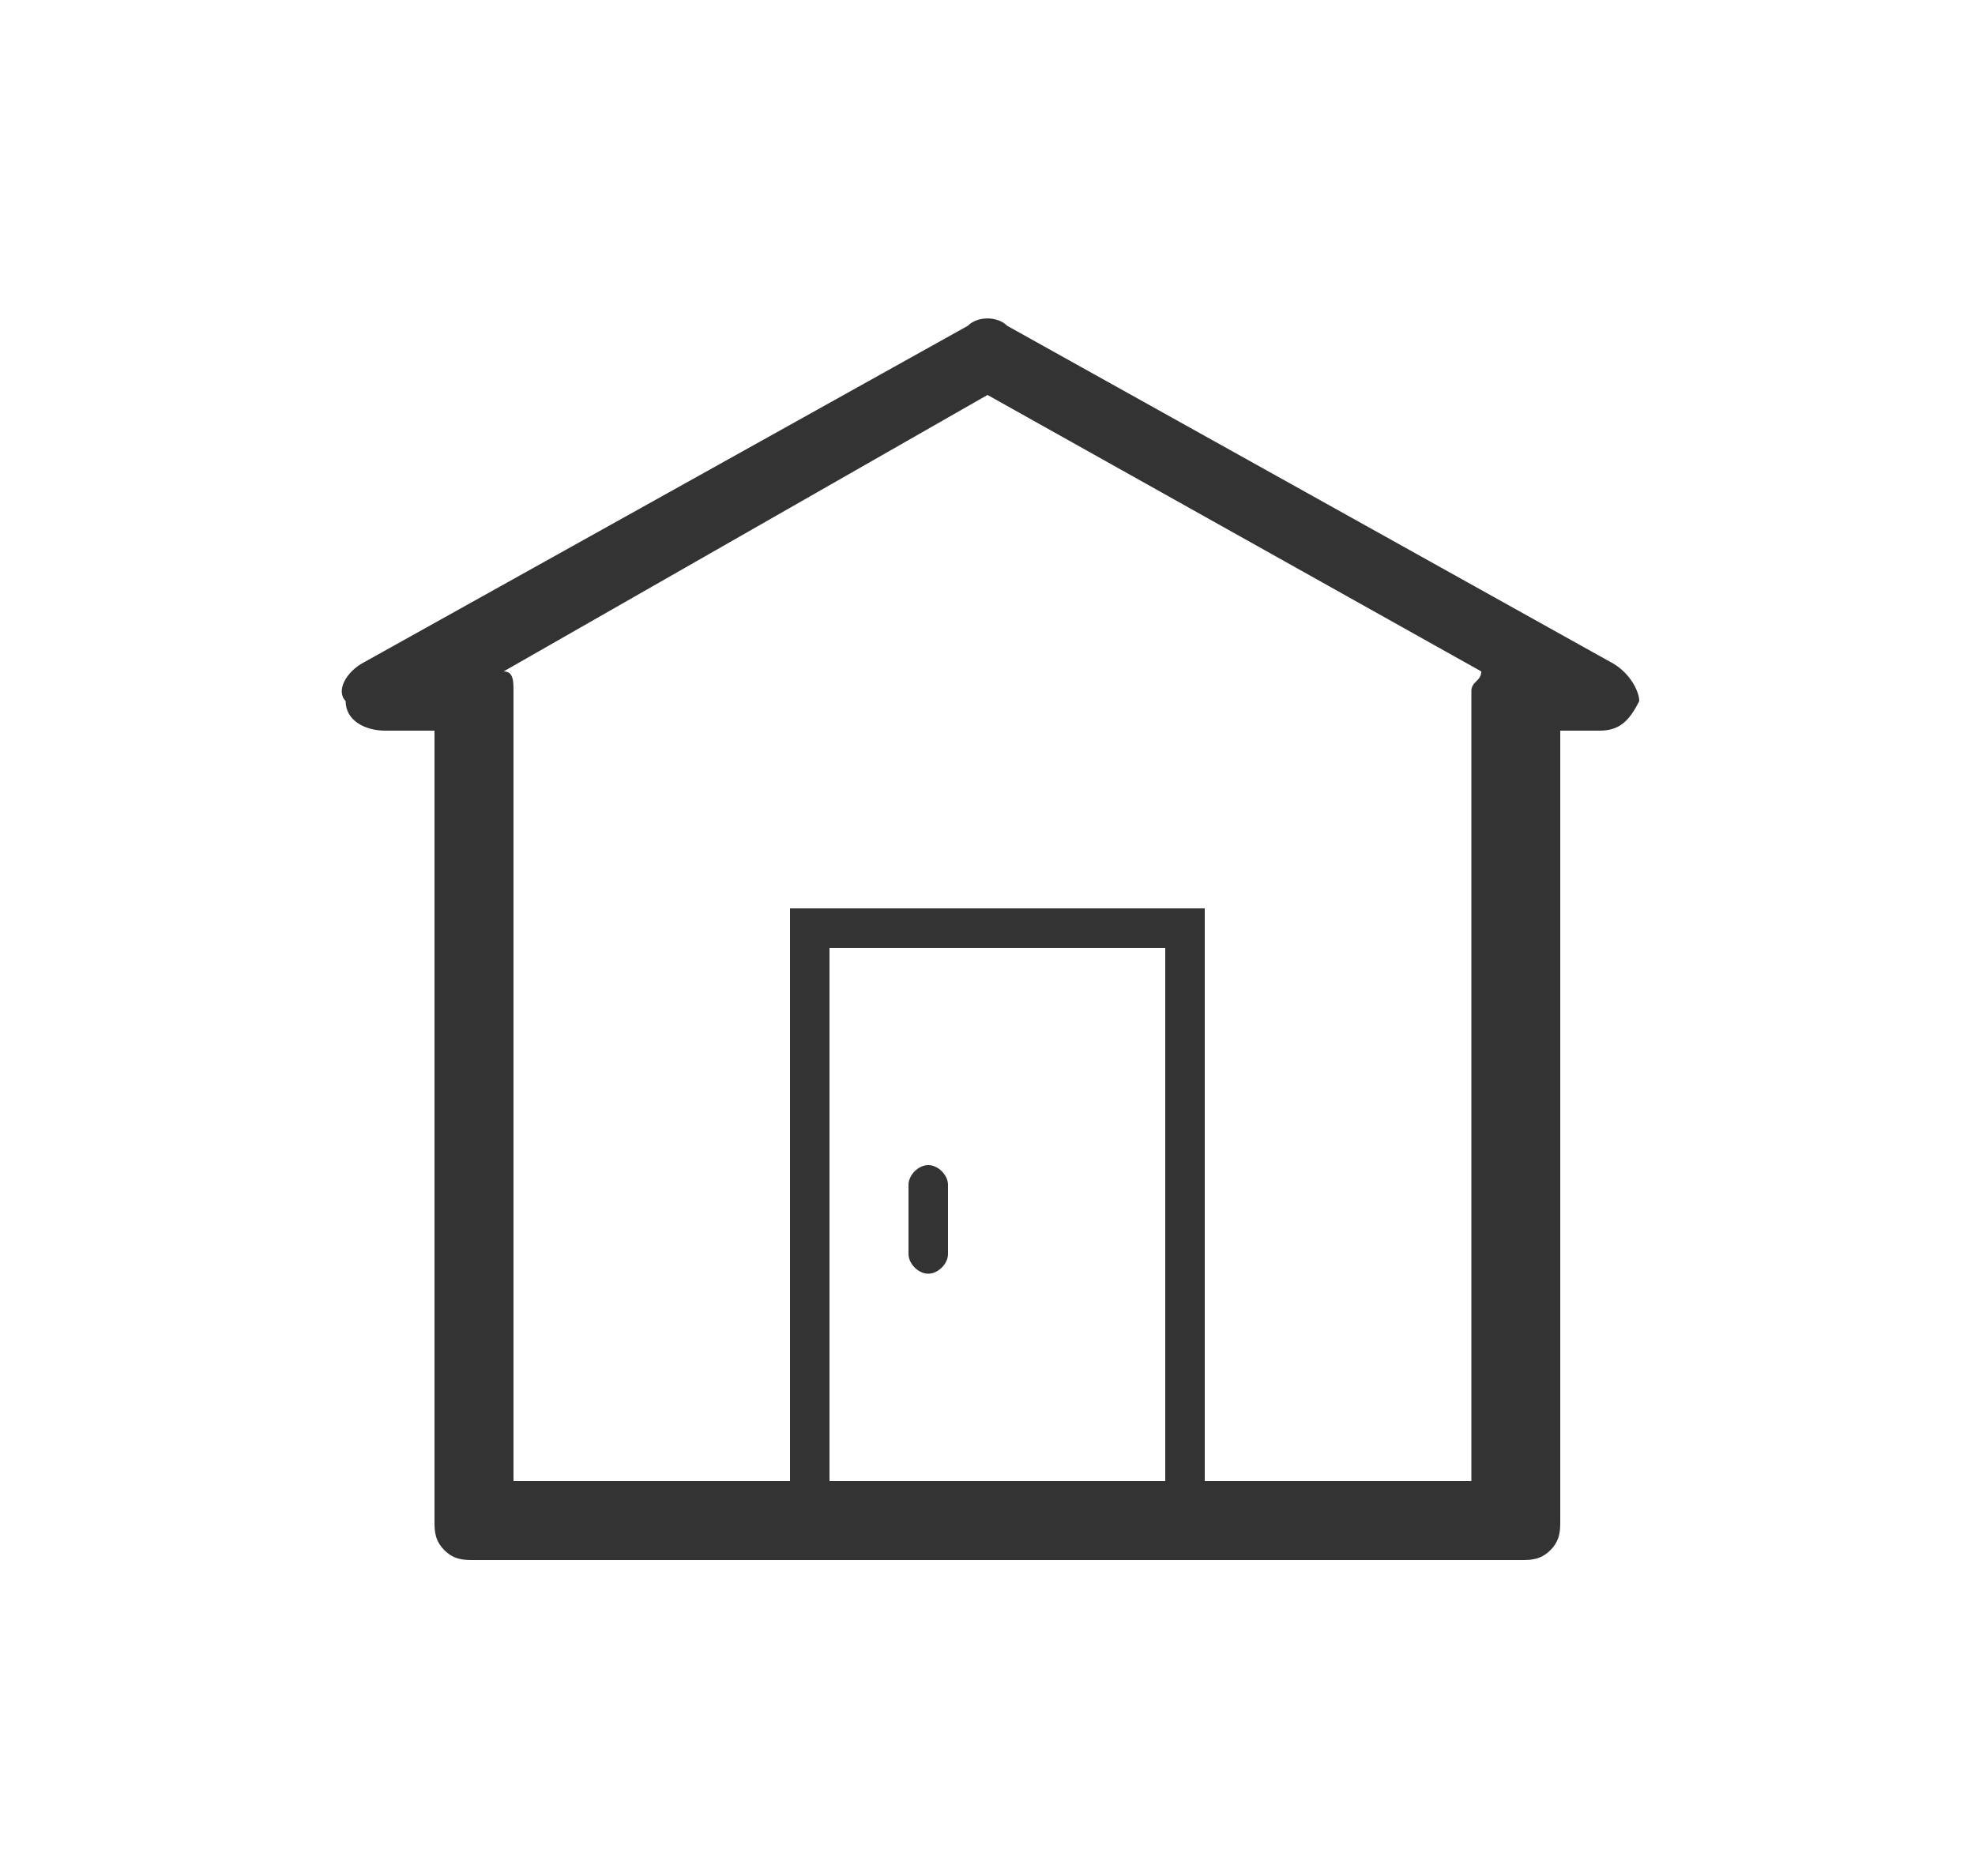 <svg version="1.1" id="Calque_1" xmlns="http://www.w3.org/2000/svg" x="0" y="0" viewBox="0 0 20 19" xml:space="preserve"><style>.st0{fill:#333}</style><path class="st0" d="M16.3 6.7l-6.1-3.4c-.1-.1-.3-.1-.4 0L3.7 6.7c-.2.1-.3.3-.2.4 0 .2.2.3.4.3h.5v8c0 .1 0 .2.1.3s.2.1.3.1h10.6c.1 0 .2 0 .3-.1s.1-.2.1-.3v-8h.4c.2 0 .3-.1.4-.3 0-.1-.1-.3-.3-.4zM8.4 9.6h3.4V15H8.4V9.6zm6.5 5.4h-2.7V9.2H8V15H5.2V7c0-.1 0-.2-.1-.2L10 4l5 2.8c0 .1-.1.1-.1.2v8z"/><path class="st0" d="M9.4 11.8c-.1 0-.2.1-.2.2v.7c0 .1.1.2.2.2s.2-.1.2-.2V12c0-.1-.1-.2-.2-.2z"/></svg>